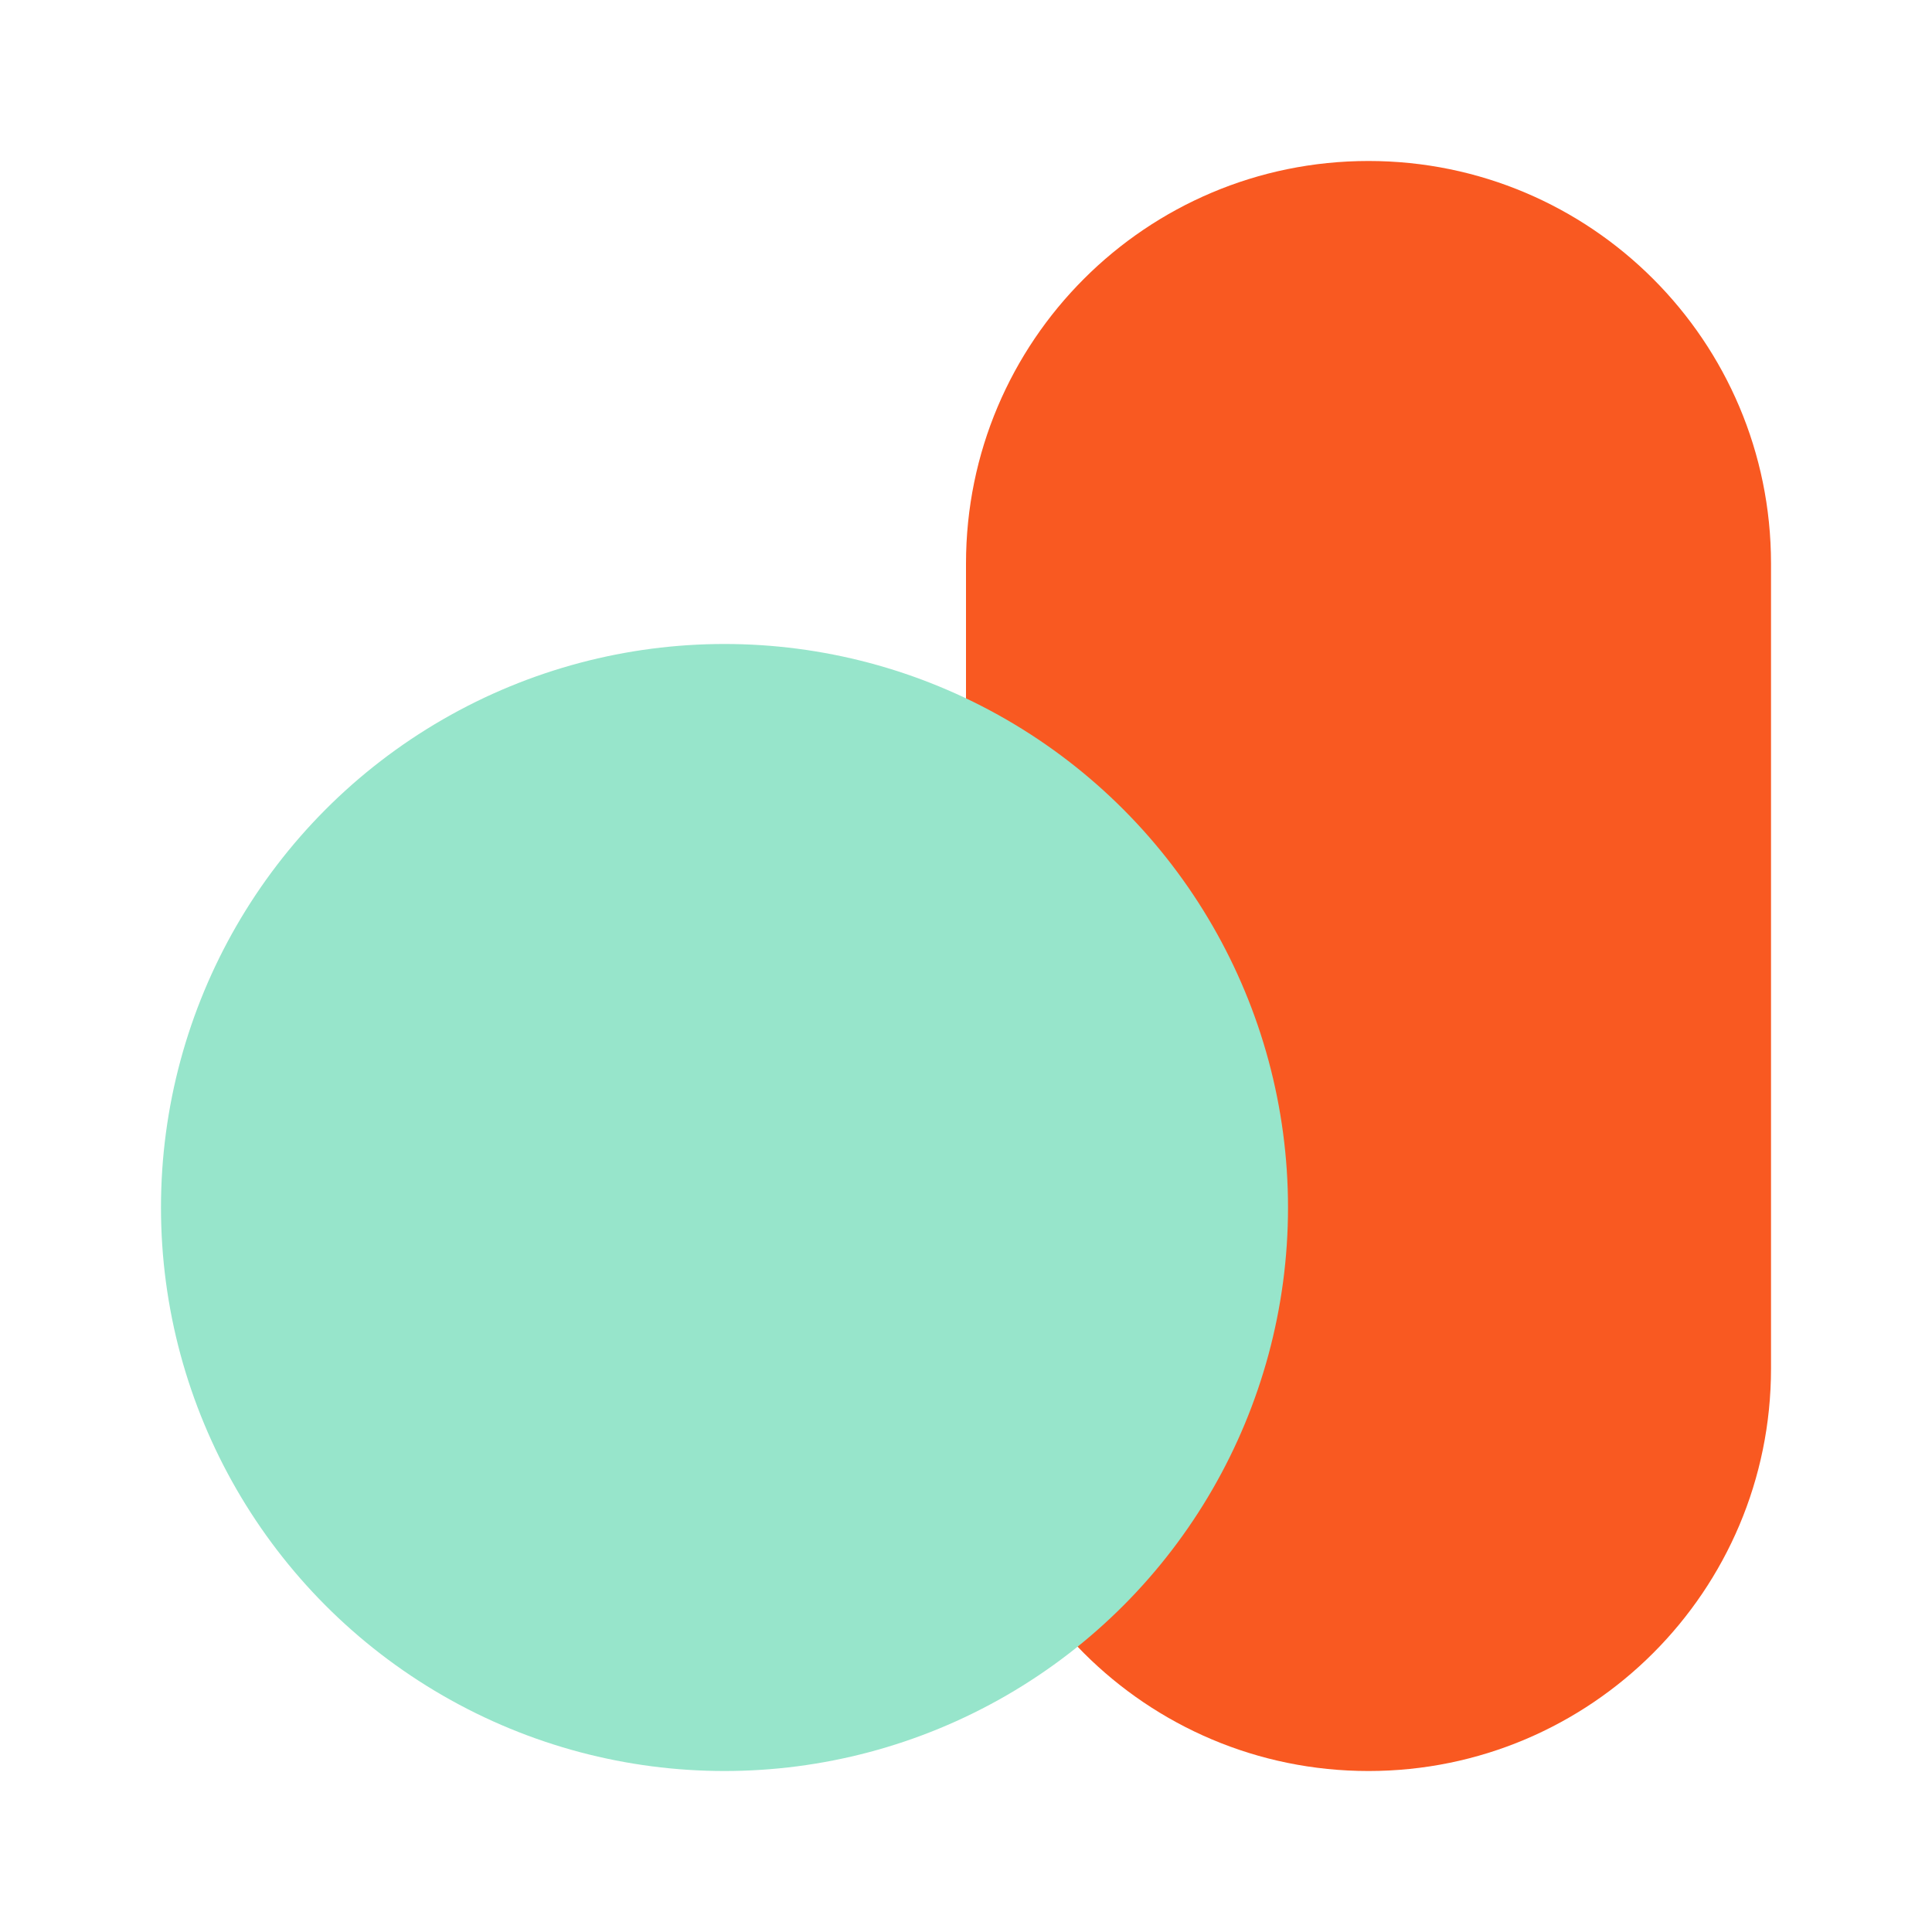 <svg width="40" xmlns="http://www.w3.org/2000/svg" height="40" id="screenshot-69097c1a-cde0-80ac-8005-1c24263ada6a" viewBox="544.5 1758 40 40" style="-webkit-print-color-adjust::exact" xmlns:xlink="http://www.w3.org/1999/xlink" fill="none" version="1.1">
          <g id="shape-69097c1a-cde0-80ac-8005-1c24263ada6a" data-testid="capsule-pills-svgrepo-com" style="fill:#000000" width="800" height="800" class="icon flat-color" rx="0" ry="0">
            <defs></defs>
            <g id="shape-69097c1a-cde0-80ac-8005-1c24263ada6b" data-testid="base-background" style="display:none">
              <defs></defs>
              <g class="fills" id="fills-69097c1a-cde0-80ac-8005-1c24263ada6b">
                <rect rx="0" ry="0" x="544.5" y="1758" transform="matrix(1, 0, 0, 1, 0, 0)" width="40" height="40" fill="none" style="fill:none"></rect>
              </g>
            </g>
            <g id="shape-69097c1a-cde0-80ac-8005-1c24263ada6c" data-testid="svg-path">
              <defs></defs>
              <g class="fills" id="fills-69097c1a-cde0-80ac-8005-1c24263ada6c">
                <path d="M564.500,1769.667L564.500,1786.333C564.500,1790.936,568.231,1794.667,572.833,1794.667C577.436,1794.667,581.167,1790.936,581.167,1786.333L581.167,1769.667C581.167,1765.064,577.436,1761.333,572.833,1761.333C568.231,1761.333,564.500,1765.064,564.500,1769.667ZZ" style="fill:#f95921;fill-opacity:1"></path>
              </g>
            </g>
            <g id="shape-69097c1a-cde0-80ac-8005-1c24263ada6d" data-testid="svg-circle">
              <defs></defs>
              <g class="fills" id="fills-69097c1a-cde0-80ac-8005-1c24263ada6d">
                <ellipse cx="559.5" cy="1783" rx="11.667" ry="11.667" transform="matrix(1, 0, 0, 1, 0, 0)" style="fill:#97e5cb;fill-opacity:1"></ellipse>
              </g>
            </g>
          </g>
        </svg>